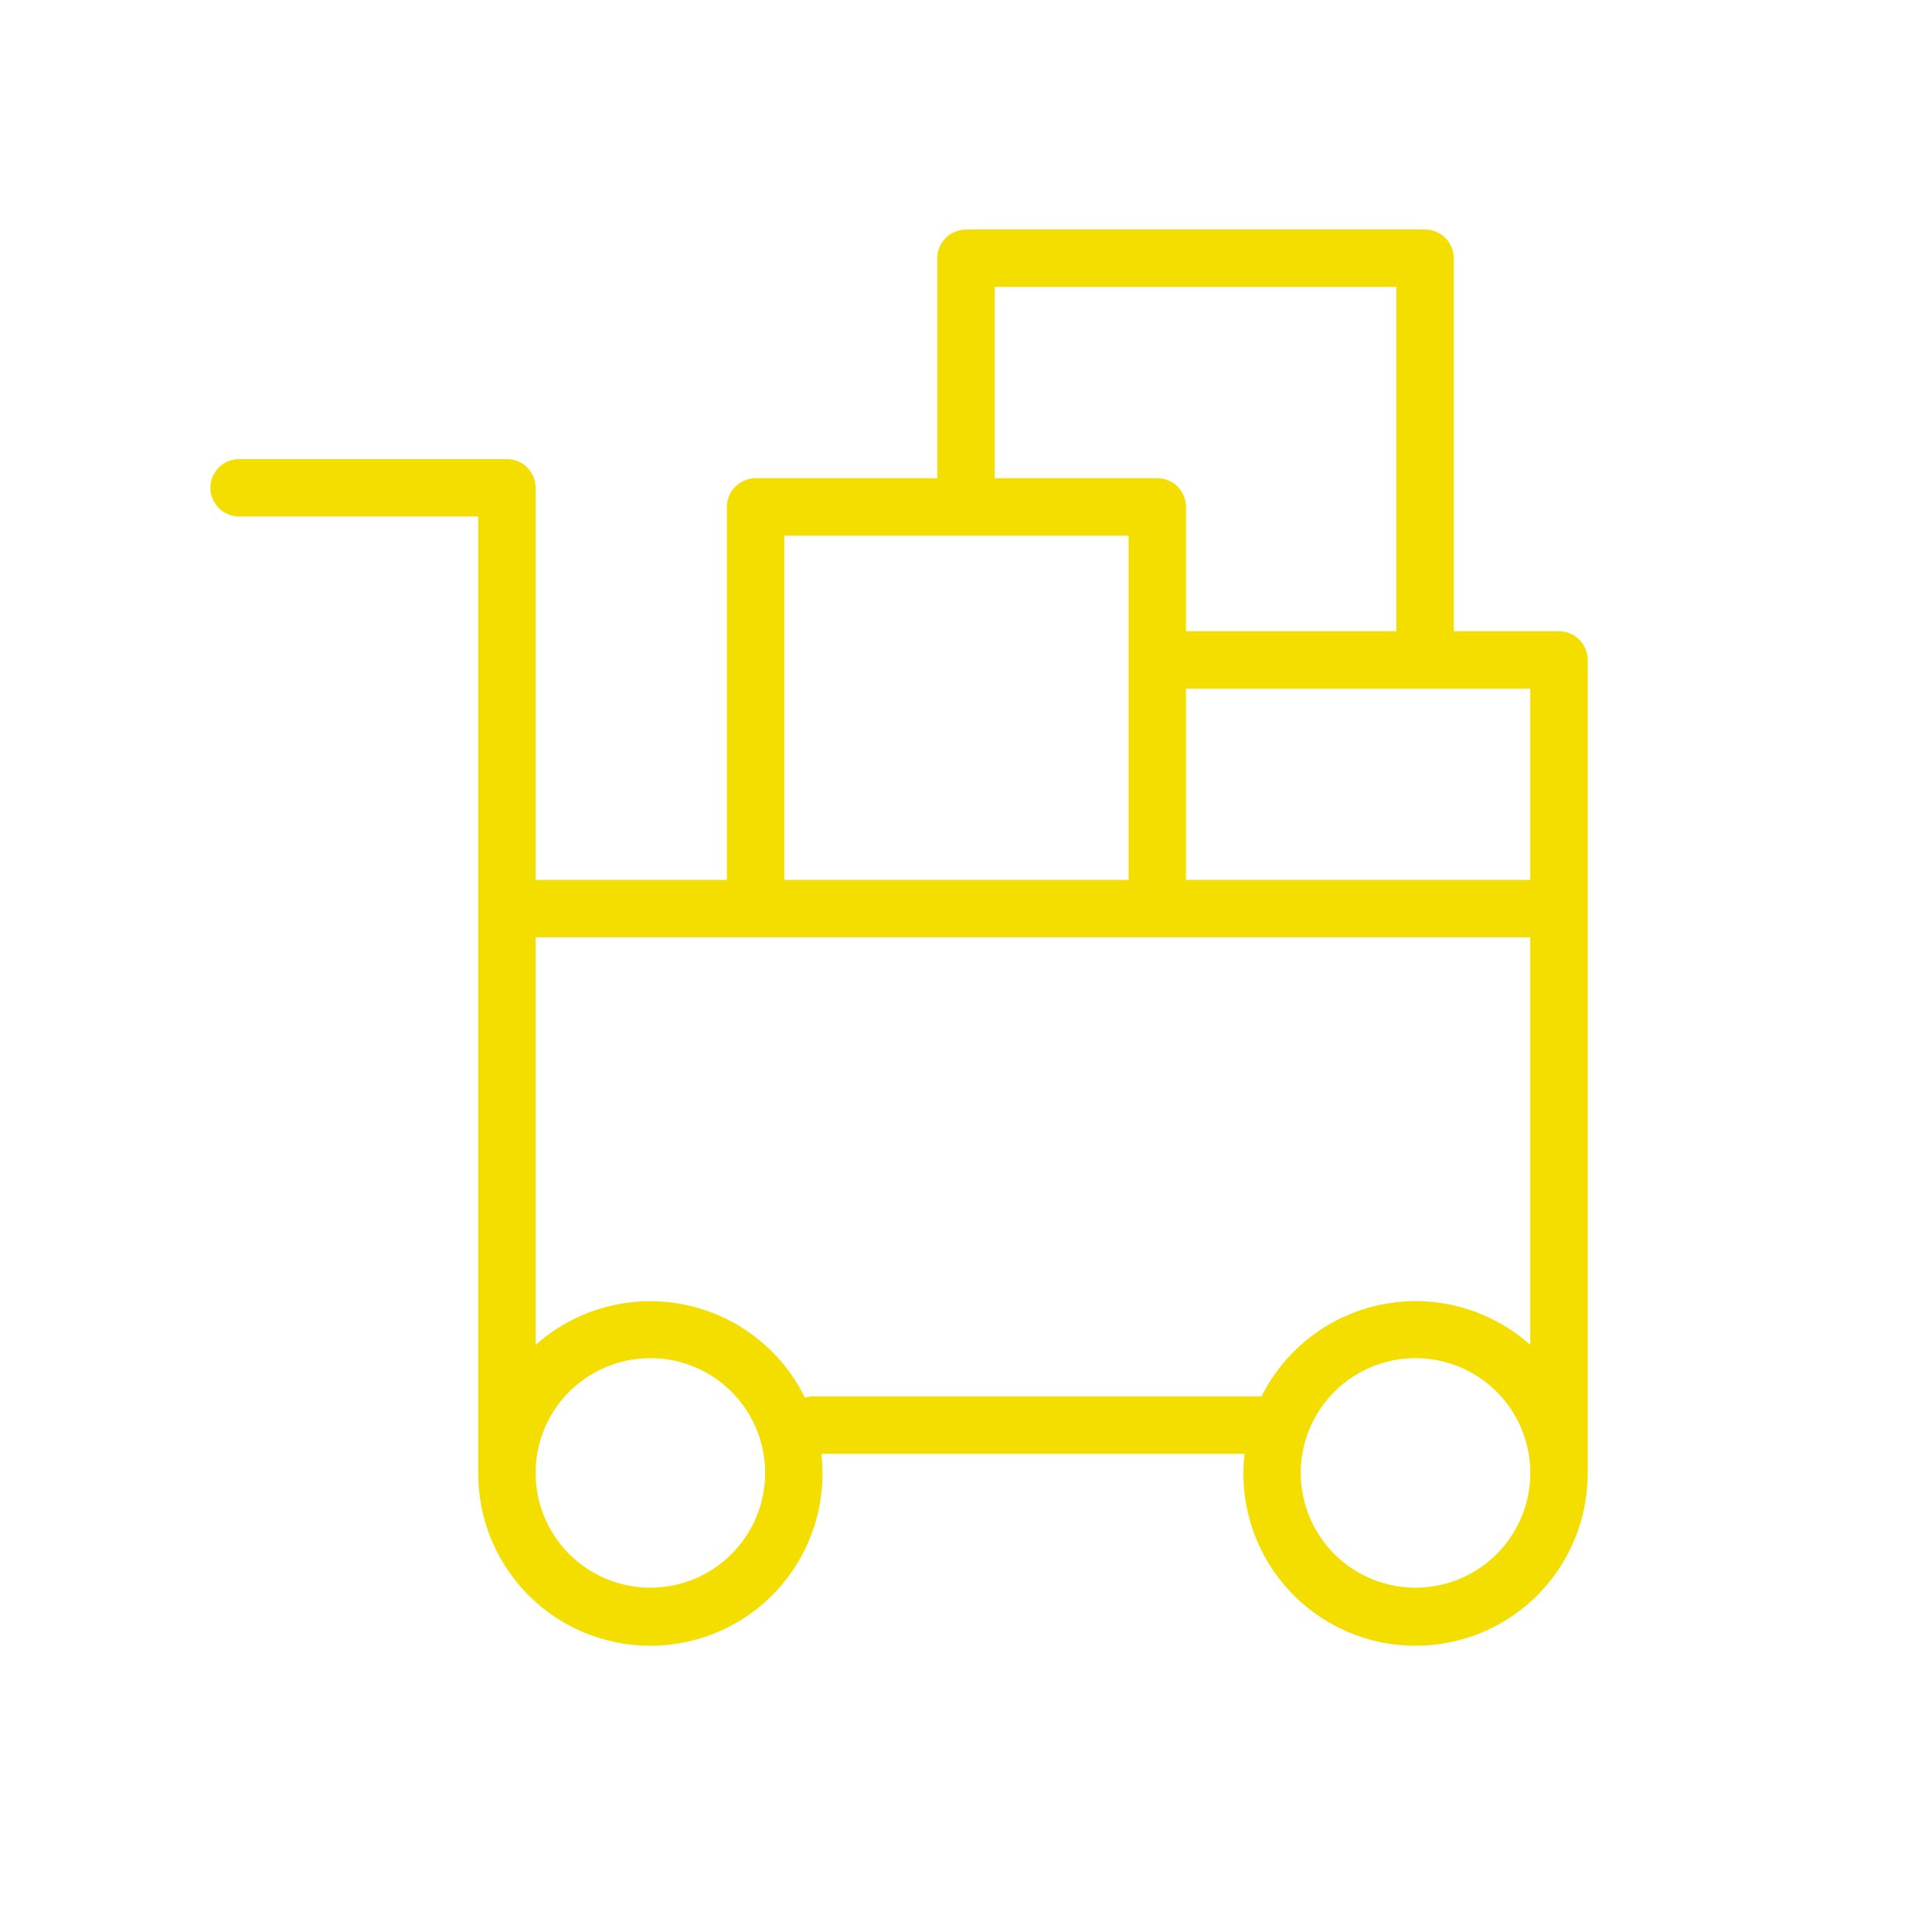 <?xml version="1.0" encoding="UTF-8"?> <svg xmlns="http://www.w3.org/2000/svg" width="101" height="101" viewBox="0 0 101 101" fill="none"> <path d="M81.5 33H76V13.5C76 13.102 75.842 12.721 75.561 12.439C75.279 12.158 74.898 12 74.5 12H50.5C50.102 12 49.721 12.158 49.439 12.439C49.158 12.721 49 13.102 49 13.5V25H39.5C39.102 25 38.721 25.158 38.439 25.439C38.158 25.721 38 26.102 38 26.5V46H28V25.5C28 25.102 27.842 24.721 27.561 24.439C27.279 24.158 26.898 24 26.5 24H12.5C12.102 24 11.721 24.158 11.439 24.439C11.158 24.721 11 25.102 11 25.5C11 25.898 11.158 26.279 11.439 26.561C11.721 26.842 12.102 27 12.5 27H25V76.5C24.997 76.557 24.997 76.613 25 76.67C25 76.78 25 76.89 25 77C24.995 78.227 25.241 79.442 25.723 80.571C26.205 81.7 26.912 82.718 27.802 83.563C28.692 84.408 29.745 85.062 30.897 85.485C32.049 85.908 33.276 86.091 34.501 86.023C35.726 85.955 36.925 85.636 38.022 85.088C39.12 84.54 40.094 83.772 40.885 82.834C41.675 81.895 42.265 80.804 42.618 79.629C42.972 78.454 43.081 77.219 42.94 76H65.06C64.919 77.219 65.028 78.454 65.382 79.629C65.735 80.804 66.325 81.895 67.115 82.834C67.906 83.772 68.88 84.54 69.978 85.088C71.076 85.636 72.274 85.955 73.499 86.023C74.725 86.091 75.951 85.908 77.103 85.485C78.255 85.062 79.308 84.408 80.198 83.563C81.088 82.718 81.795 81.7 82.277 80.571C82.759 79.442 83.005 78.227 83 77C83 76.89 83 76.78 83 76.67C83.003 76.613 83.003 76.557 83 76.5V34.5C83 34.102 82.842 33.721 82.561 33.439C82.279 33.158 81.898 33 81.5 33ZM80 46H62V36H80V46ZM52 15H73V33H62V26.5C62 26.102 61.842 25.721 61.561 25.439C61.279 25.158 60.898 25 60.5 25H52V15ZM41 28H59V46H41V28ZM34 83C32.813 83 31.653 82.648 30.667 81.989C29.68 81.329 28.911 80.392 28.457 79.296C28.003 78.2 27.884 76.993 28.115 75.829C28.347 74.666 28.918 73.597 29.757 72.757C30.596 71.918 31.666 71.347 32.83 71.115C33.993 70.884 35.2 71.003 36.296 71.457C37.392 71.911 38.33 72.68 38.989 73.667C39.648 74.653 40 75.813 40 77C40 78.591 39.368 80.117 38.243 81.243C37.117 82.368 35.591 83 34 83ZM42.5 73C42.357 73.003 42.216 73.026 42.08 73.07C41.469 71.821 40.578 70.731 39.476 69.885C38.373 69.038 37.09 68.459 35.726 68.191C34.362 67.924 32.955 67.976 31.614 68.344C30.274 68.711 29.037 69.384 28 70.31V49H80V70.31C78.968 69.388 77.737 68.716 76.404 68.347C75.07 67.977 73.669 67.921 72.31 68.181C70.951 68.441 69.67 69.011 68.567 69.847C67.464 70.683 66.568 71.762 65.95 73H42.5ZM74 83C72.813 83 71.653 82.648 70.667 81.989C69.68 81.329 68.911 80.392 68.457 79.296C68.003 78.2 67.884 76.993 68.115 75.829C68.347 74.666 68.918 73.597 69.757 72.757C70.597 71.918 71.666 71.347 72.829 71.115C73.993 70.884 75.2 71.003 76.296 71.457C77.392 71.911 78.329 72.68 78.989 73.667C79.648 74.653 80 75.813 80 77C80 78.591 79.368 80.117 78.243 81.243C77.117 82.368 75.591 83 74 83Z" fill="#F3DE00"></path> </svg> 